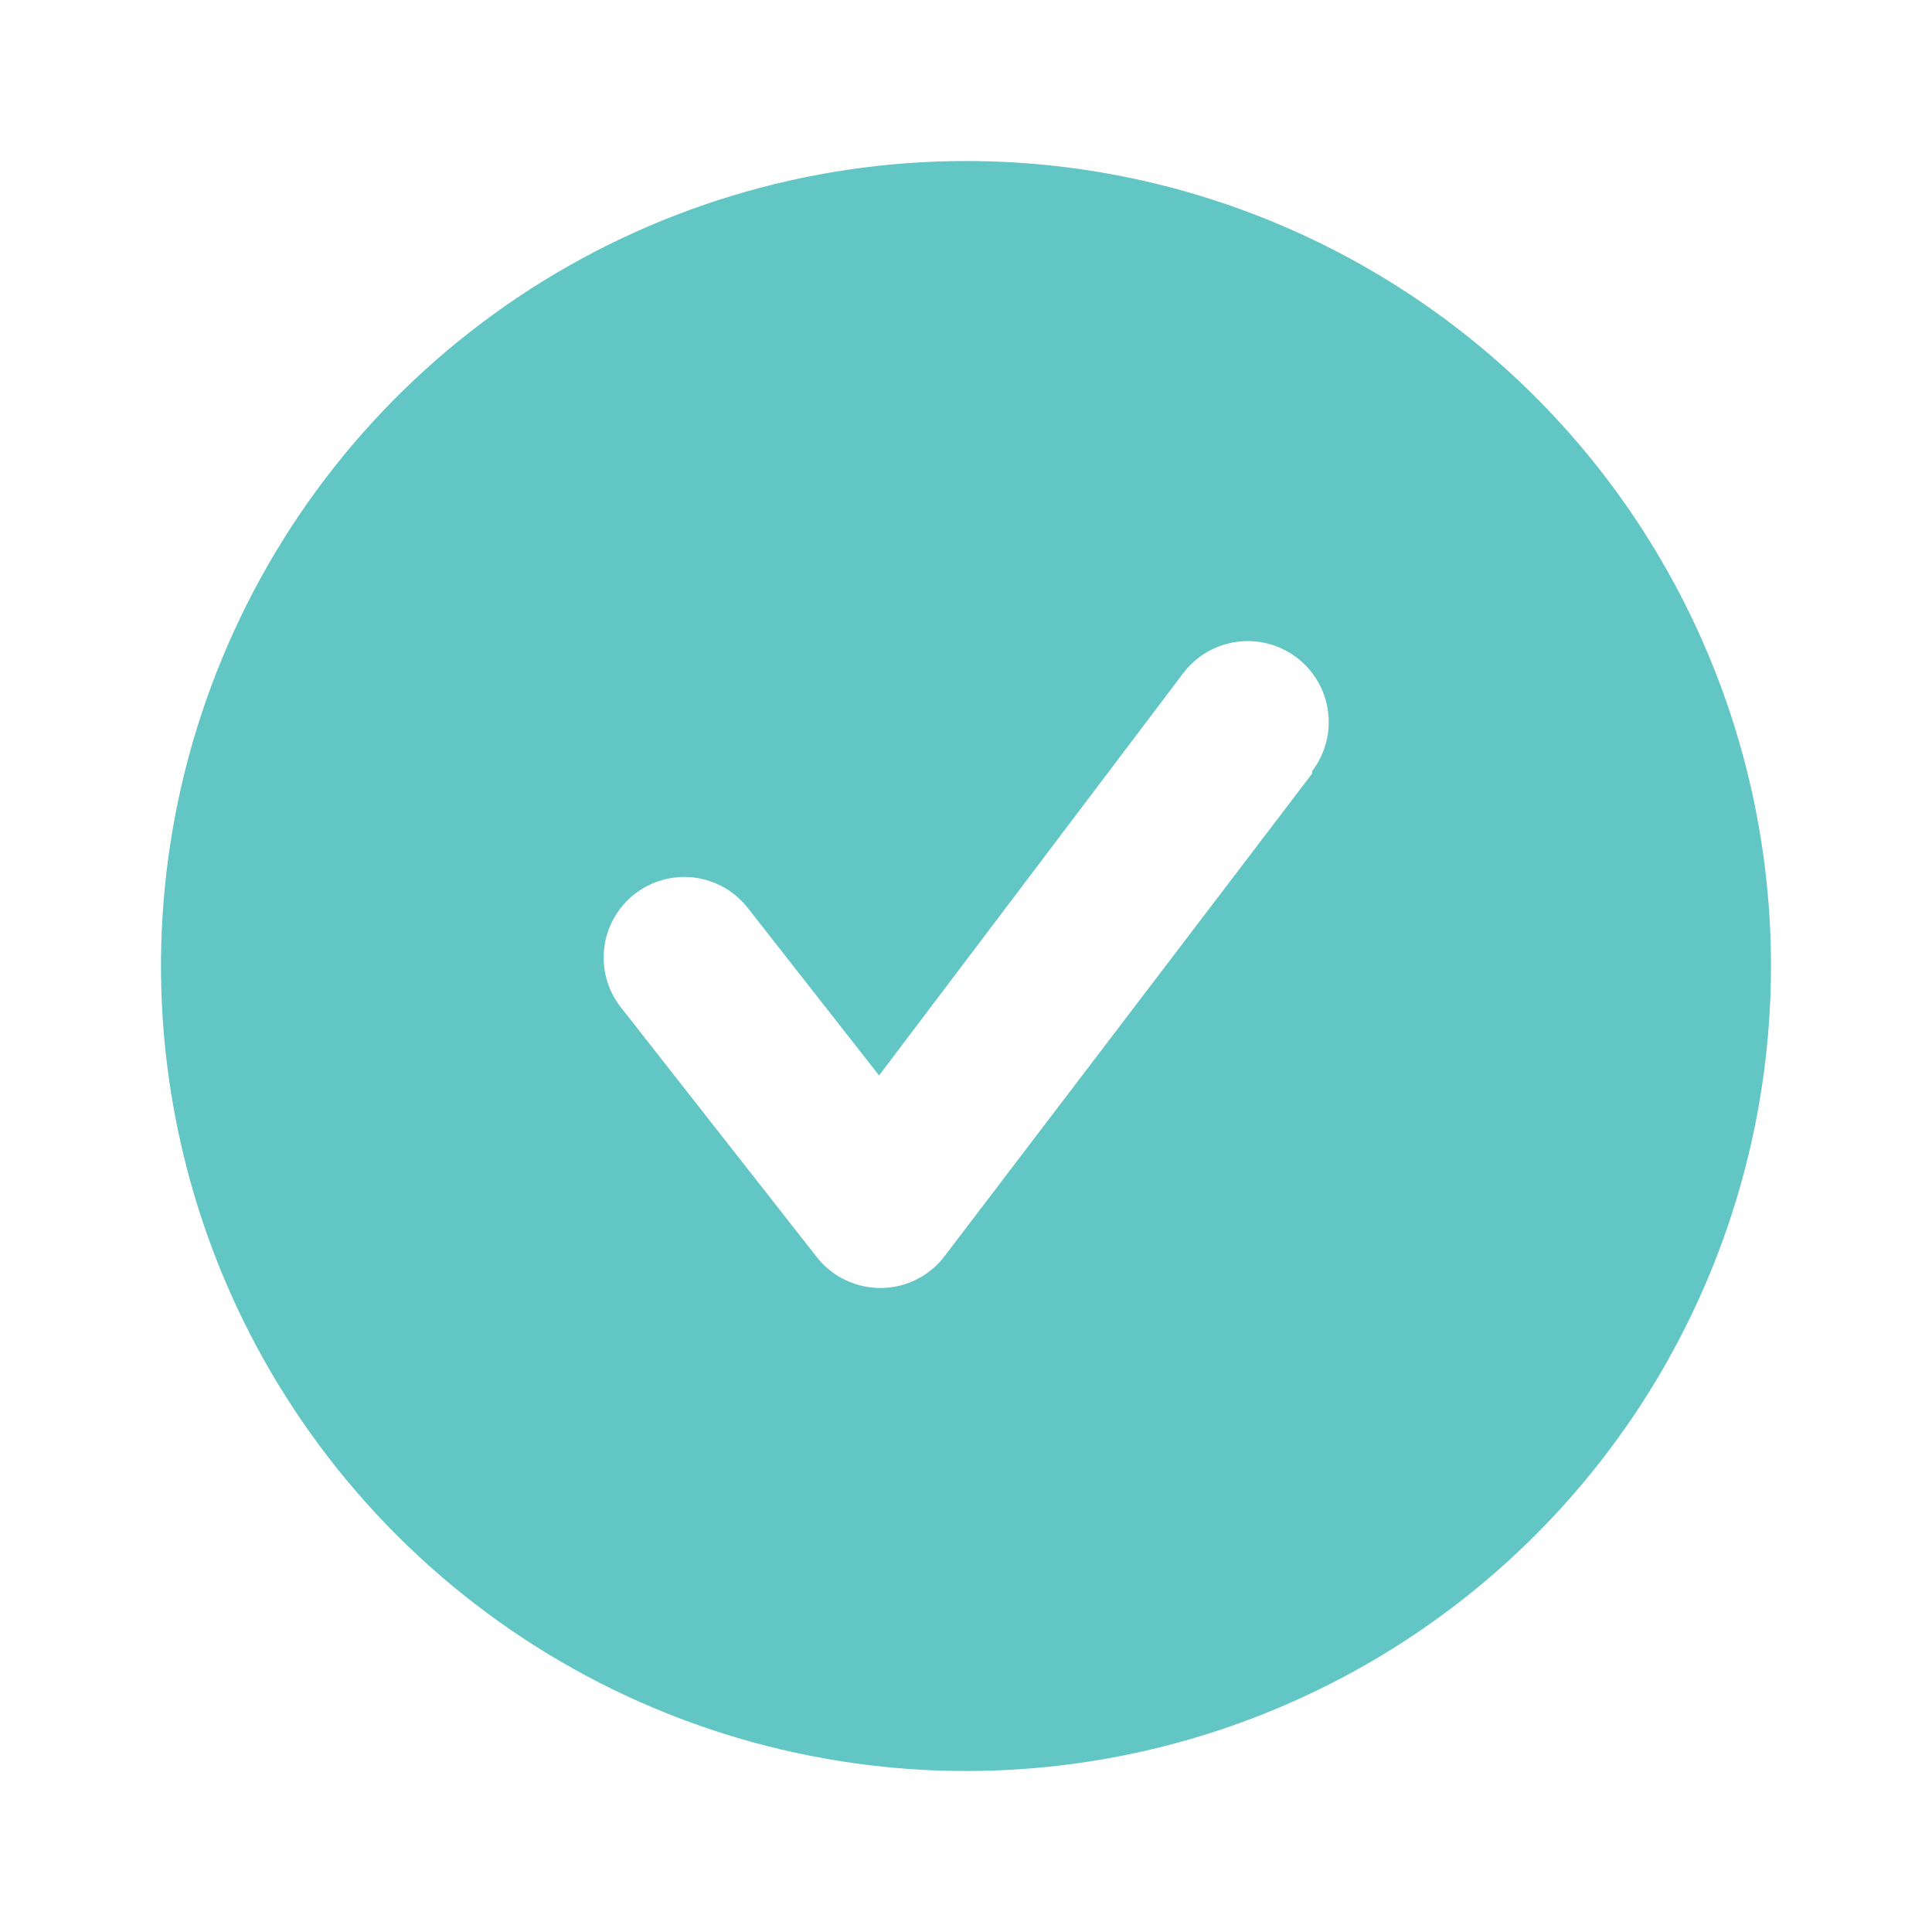 <svg width="32" height="32" viewBox="0 0 32 32" fill="none" xmlns="http://www.w3.org/2000/svg">
<path d="M16 2.667C13.363 2.667 10.785 3.449 8.592 4.914C6.4 6.379 4.691 8.461 3.682 10.898C2.672 13.334 2.408 16.015 2.923 18.601C3.437 21.188 4.707 23.563 6.572 25.428C8.437 27.293 10.812 28.563 13.399 29.077C15.985 29.592 18.666 29.328 21.102 28.318C23.539 27.309 25.621 25.6 27.086 23.408C28.551 21.215 29.333 18.637 29.333 16C29.333 14.249 28.988 12.515 28.318 10.898C27.648 9.28 26.666 7.81 25.428 6.572C24.19 5.334 22.72 4.352 21.102 3.682C19.485 3.011 17.751 2.667 16 2.667ZM21.733 12.813L15.64 20.813C15.516 20.975 15.356 21.105 15.174 21.195C14.991 21.286 14.79 21.333 14.587 21.333C14.384 21.334 14.184 21.289 14.002 21.201C13.819 21.114 13.659 20.985 13.533 20.827L10.28 16.68C10.172 16.542 10.093 16.384 10.046 16.214C10 16.045 9.987 15.869 10.009 15.695C10.03 15.521 10.086 15.353 10.173 15.201C10.259 15.048 10.375 14.914 10.513 14.807C10.793 14.589 11.147 14.492 11.498 14.535C11.672 14.557 11.84 14.613 11.993 14.699C12.145 14.786 12.279 14.902 12.387 15.04L14.56 17.813L19.6 11.147C19.707 11.007 19.84 10.889 19.992 10.8C20.145 10.712 20.313 10.654 20.488 10.631C20.662 10.607 20.84 10.618 21.01 10.663C21.18 10.708 21.34 10.787 21.48 10.893C21.62 11 21.738 11.133 21.826 11.286C21.915 11.438 21.973 11.606 21.996 11.781C22.02 11.955 22.009 12.133 21.963 12.303C21.918 12.473 21.84 12.633 21.733 12.773V12.813Z" fill="#61C6C4"/>
</svg>
